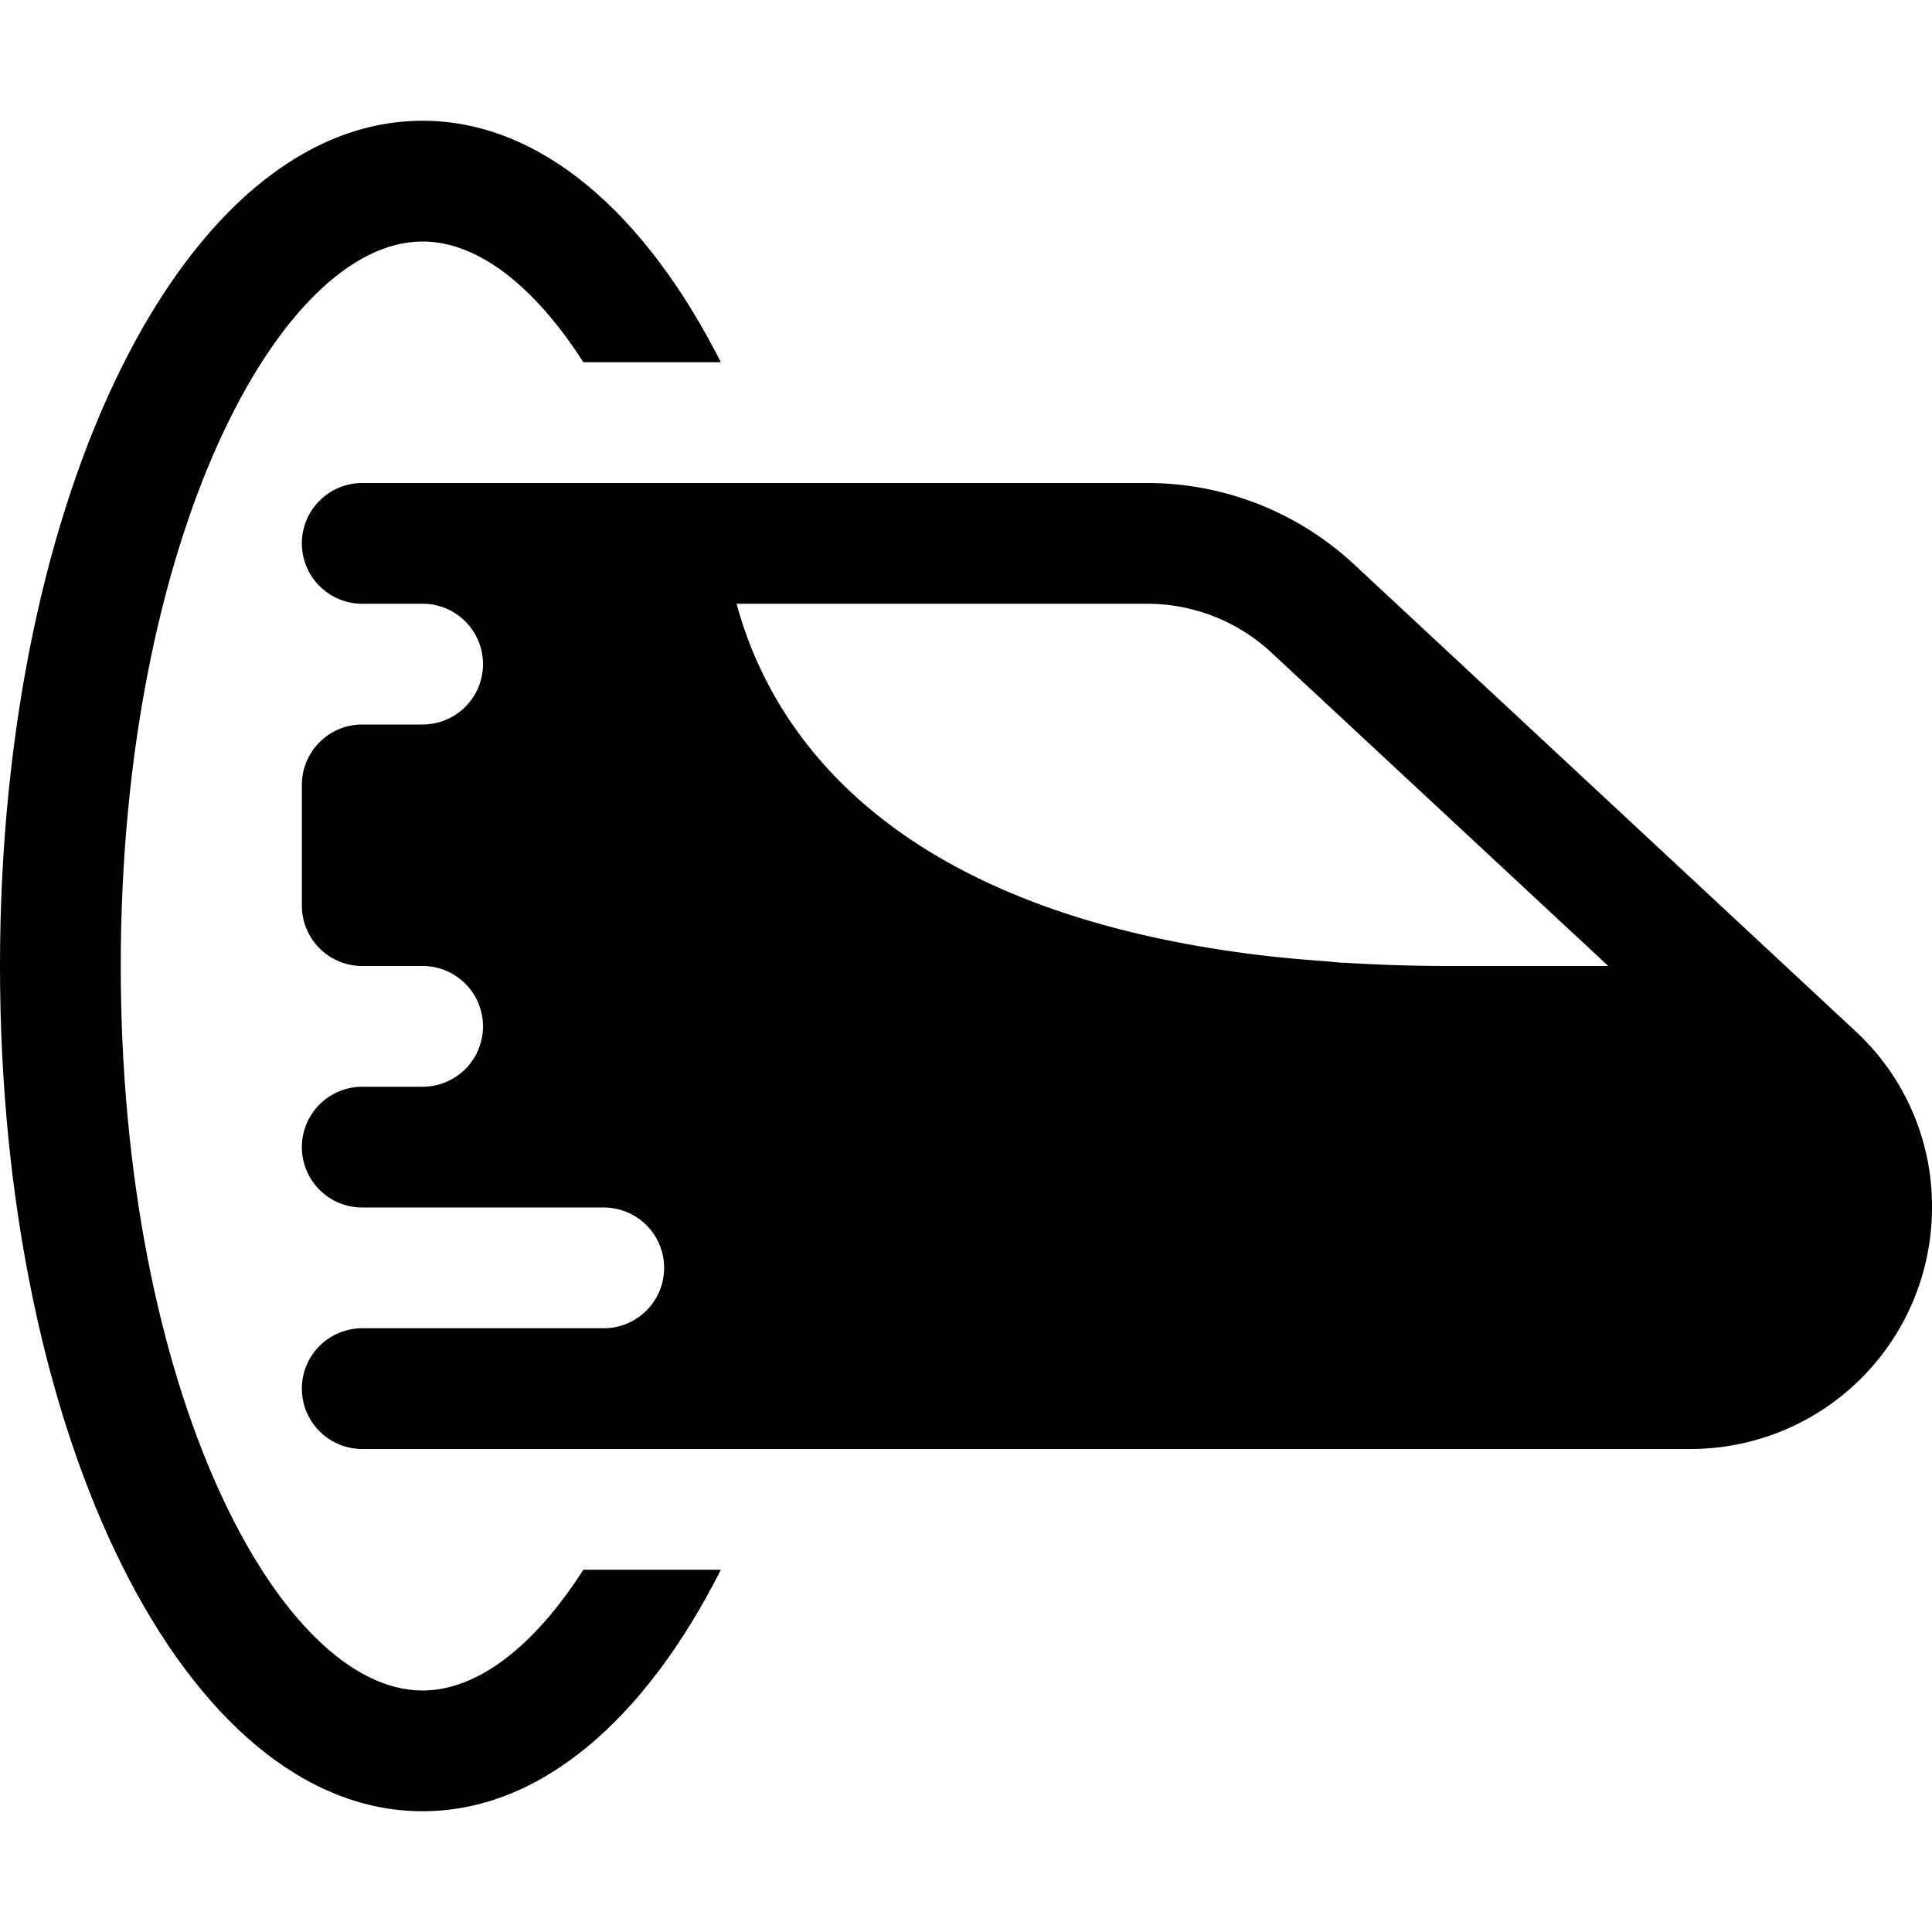 <svg xmlns="http://www.w3.org/2000/svg" viewBox="0 0 16 16">
  <title>hyperloop</title>
  <g>
    <path d="M15.36,8.534,11.2,4.661A2.515,2.515,0,0,0,9.5,4H3A.5.5,0,0,0,3,5h.5a.5.5,0,0,1,0,1H3a.5.5,0,0,0-.5.5v1A.5.5,0,0,0,3,8h.5a.5.5,0,0,1,0,1H3a.5.5,0,0,0,0,1H5a.5.5,0,0,1,0,1H3a.5.5,0,0,0,0,1H14a2,2,0,0,0,2-2A1.972,1.972,0,0,0,15.36,8.534ZM12,8c-.3,0-.591-.01-.866-.027-.052,0-.1-.008-.152-.012-.234-.017-.462-.038-.674-.067l-.065-.009C7.289,7.471,6.374,6.014,6.1,5H9.5a1.512,1.512,0,0,1,1.017.393L13.319,8Z"/>
    <path d="M3.5,14C2.317,14,1,11.536,1,8S2.317,2,3.5,2c.451,0,.921.36,1.331,1H5.97c-.629-1.242-1.5-2-2.47-2C1.538,1,0,4.075,0,8s1.538,7,3.5,7c.974,0,1.842-.758,2.47-2H4.831C4.421,13.64,3.951,14,3.5,14Z"/>
  </g>
</svg>
